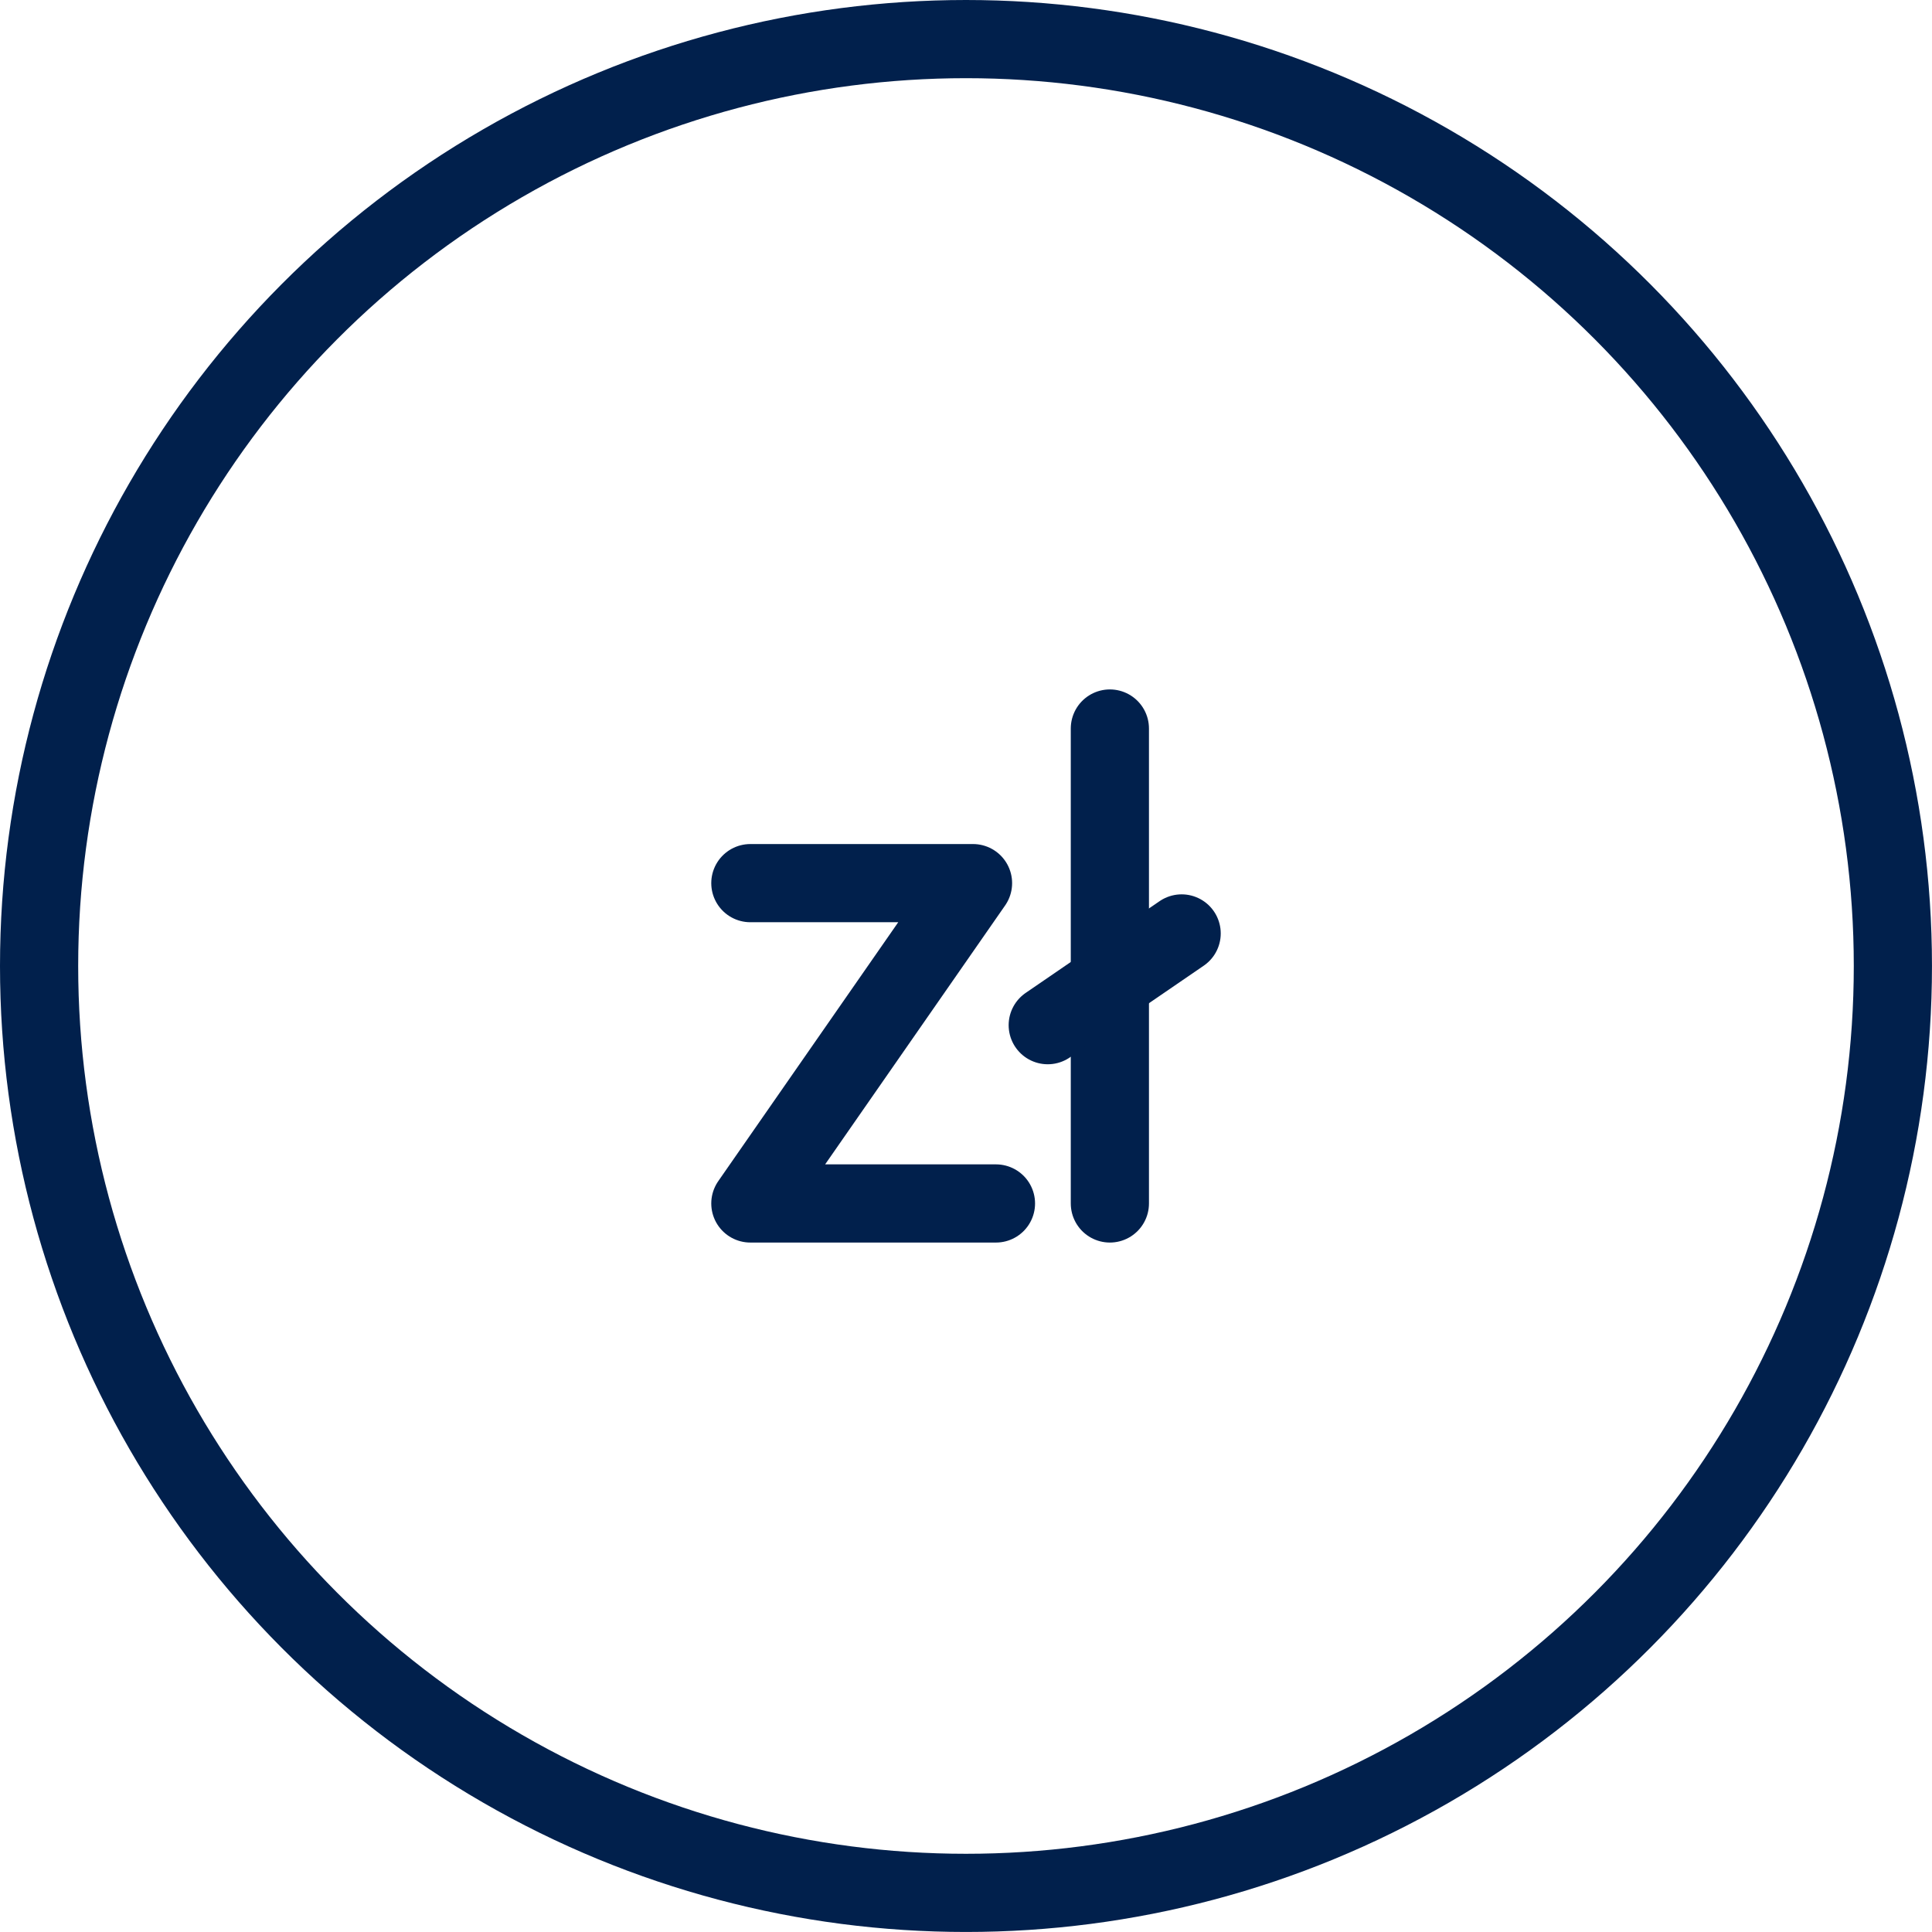 <svg xmlns="http://www.w3.org/2000/svg" width="74.133" height="74.133" viewBox="0 0 74.133 74.133">
  <g id="zl" transform="translate(1.5 1.5)">
    <line id="Line_22" data-name="Line 22" y1="18.224" transform="translate(41.087 26.454)" fill="none" stroke="#01204c" stroke-linecap="round" stroke-linejoin="round" stroke-width="3"/>
    <g id="Group_2547" data-name="Group 2547">
      <circle id="Ellipse_15" data-name="Ellipse 15" cx="35.566" cy="35.566" r="35.566" stroke-width="3" stroke="#01204c" stroke-linecap="round" stroke-linejoin="round" fill="none"/>
      <path id="Path_576" data-name="Path 576" d="M211.847,235.341h8.544l-8.544,12.291h9.424" transform="translate(-184.555 -202.954)" fill="none" stroke="#01204c" stroke-linecap="round" stroke-linejoin="round" stroke-width="3"/>
      <line id="Line_23" data-name="Line 23" y1="3.52" x2="5.138" transform="translate(38.703 34.317)" fill="none" stroke="#01204c" stroke-linecap="round" stroke-linejoin="round" stroke-width="3"/>
    </g>
  </g>
</svg>
